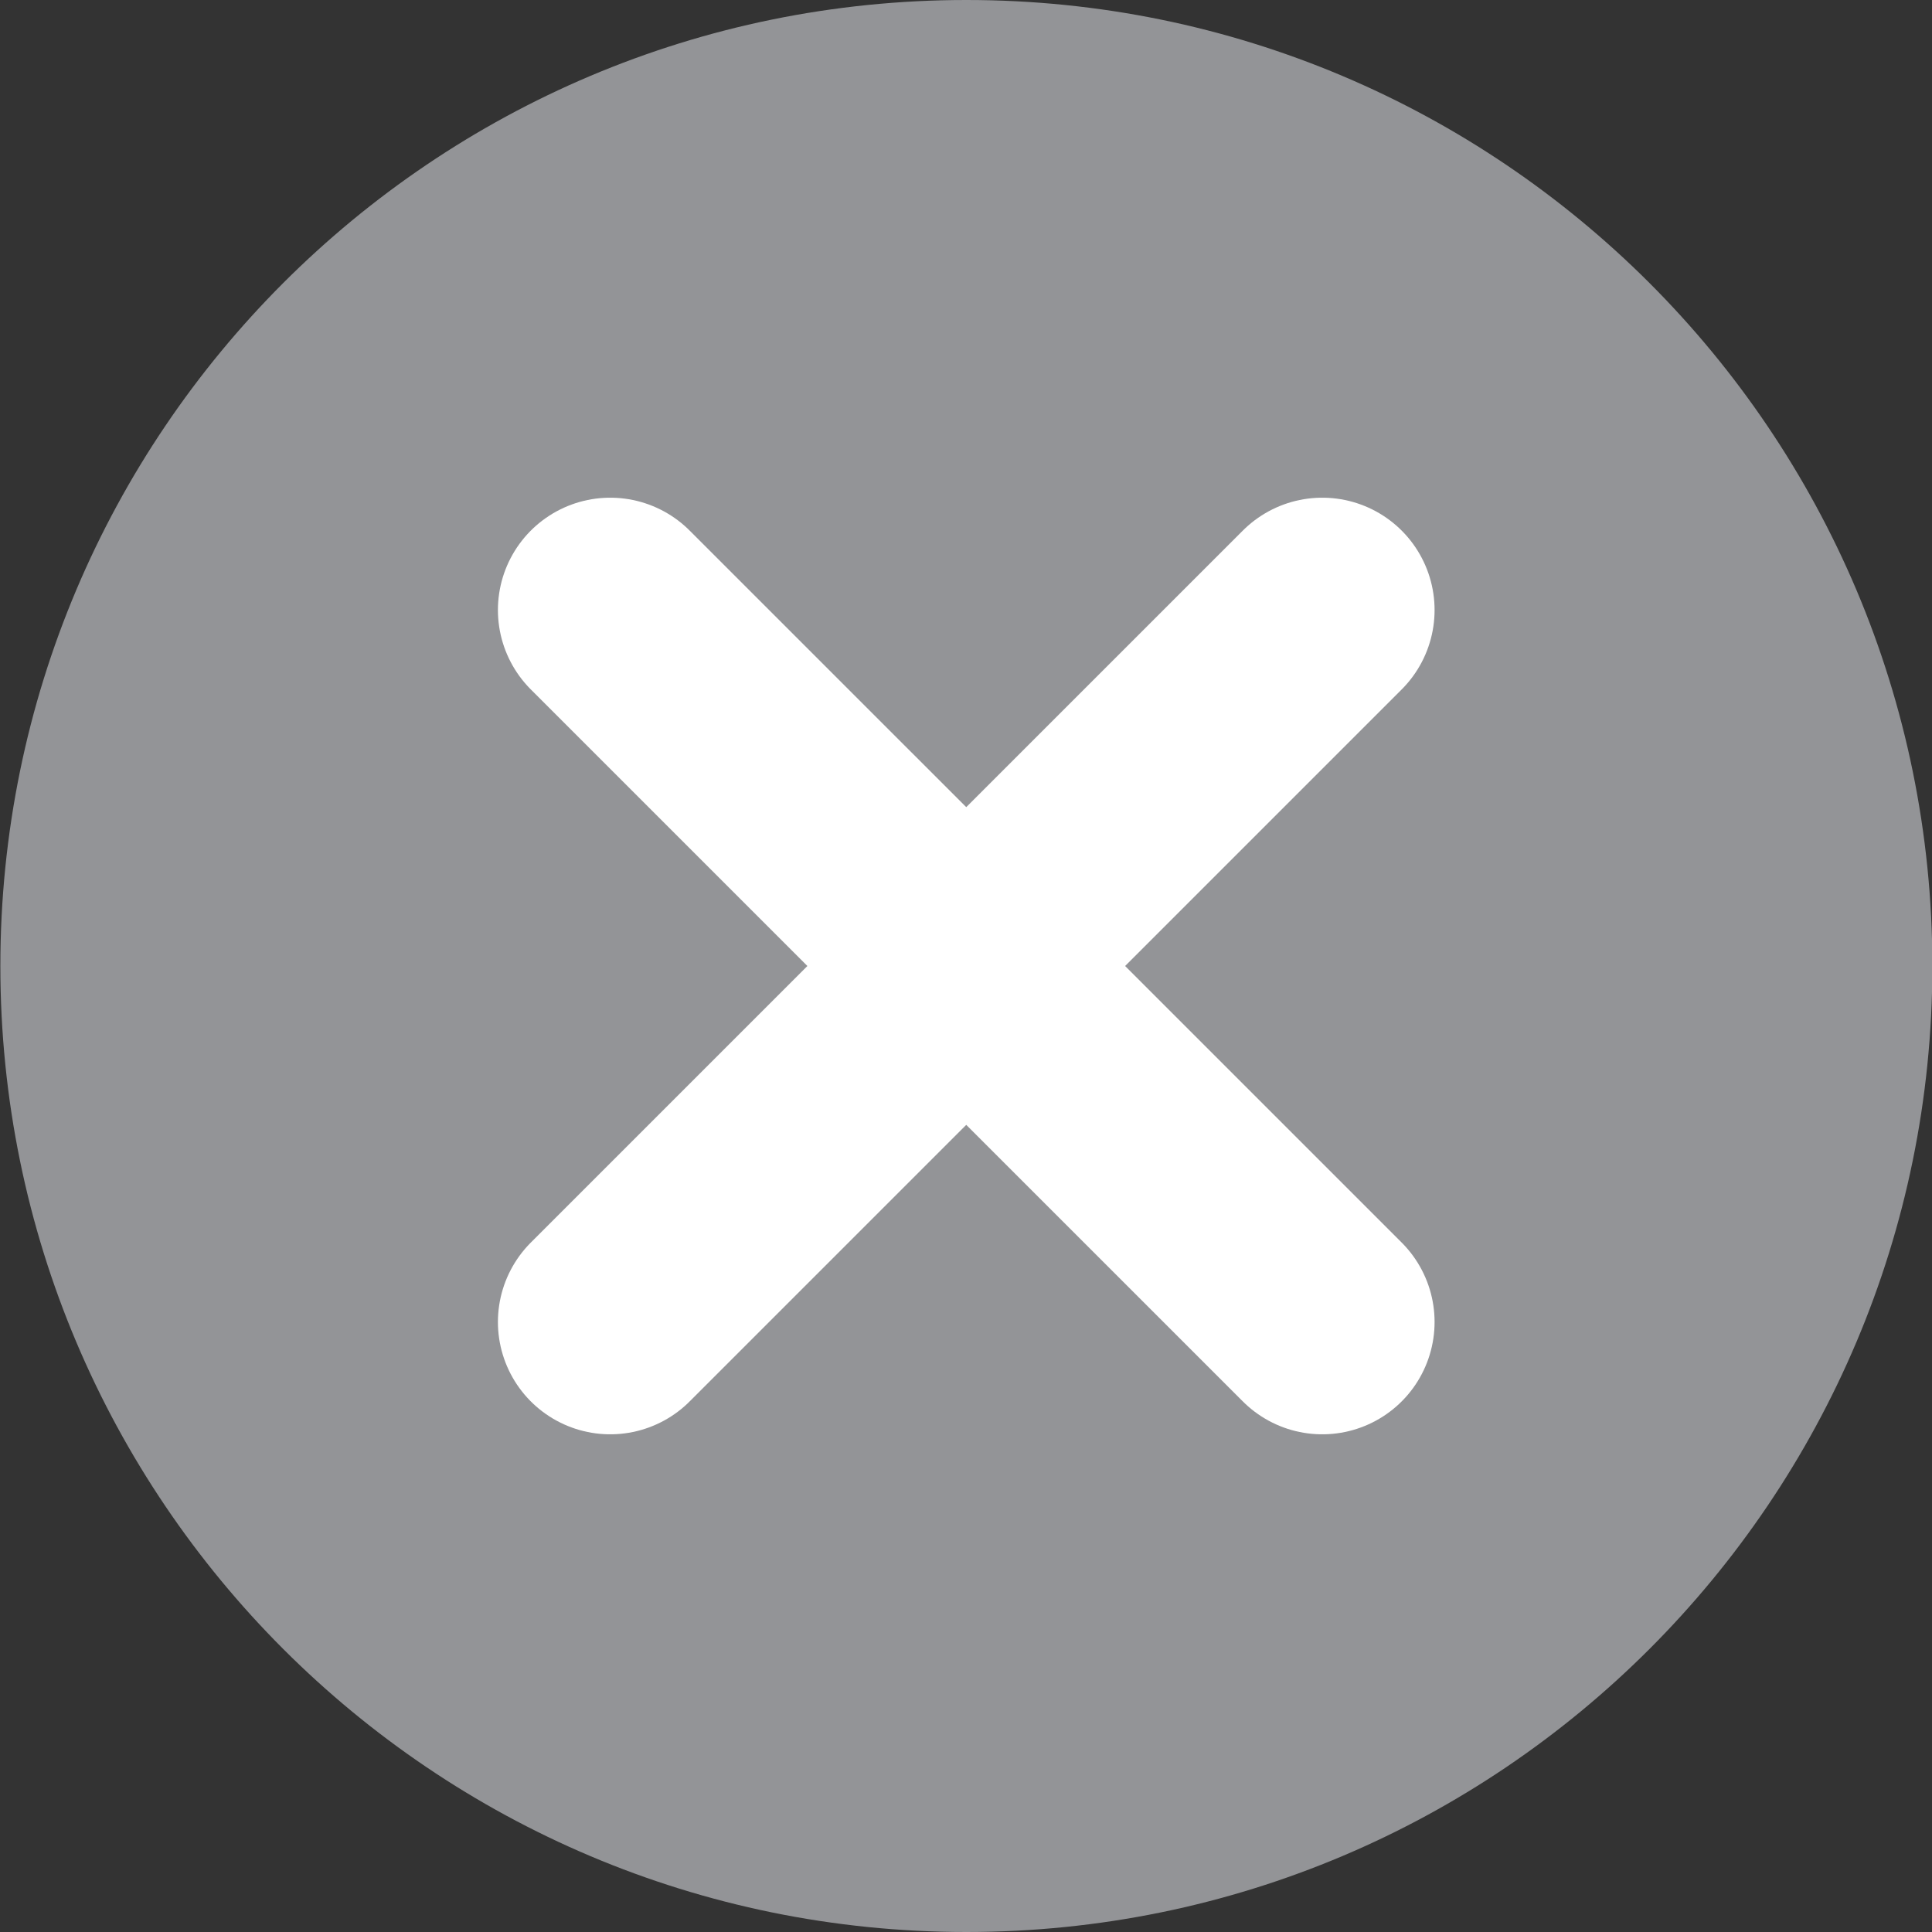 <?xml version="1.0" encoding="UTF-8"?> <svg xmlns="http://www.w3.org/2000/svg" width="43" height="43" viewBox="0 0 43 43" fill="none"><rect x="0" y="0" width="43" height="43" fill="#333333" stroke="none"/><path d="M21.508 43C33.382 43 43.008 33.374 43.008 21.5C43.008 9.626 33.382 0 21.508 0C9.634 0 0.008 9.626 0.008 21.5C0.008 33.374 9.634 43 21.508 43Z" fill="#939497"></path><path d="M29.429 13.577L13.582 29.423" stroke="white" stroke-width="5" stroke-linecap="round" stroke-linejoin="round"></path><path d="M13.582 13.577L29.429 29.423" stroke="white" stroke-width="5" stroke-linecap="round" stroke-linejoin="round"></path></svg> 